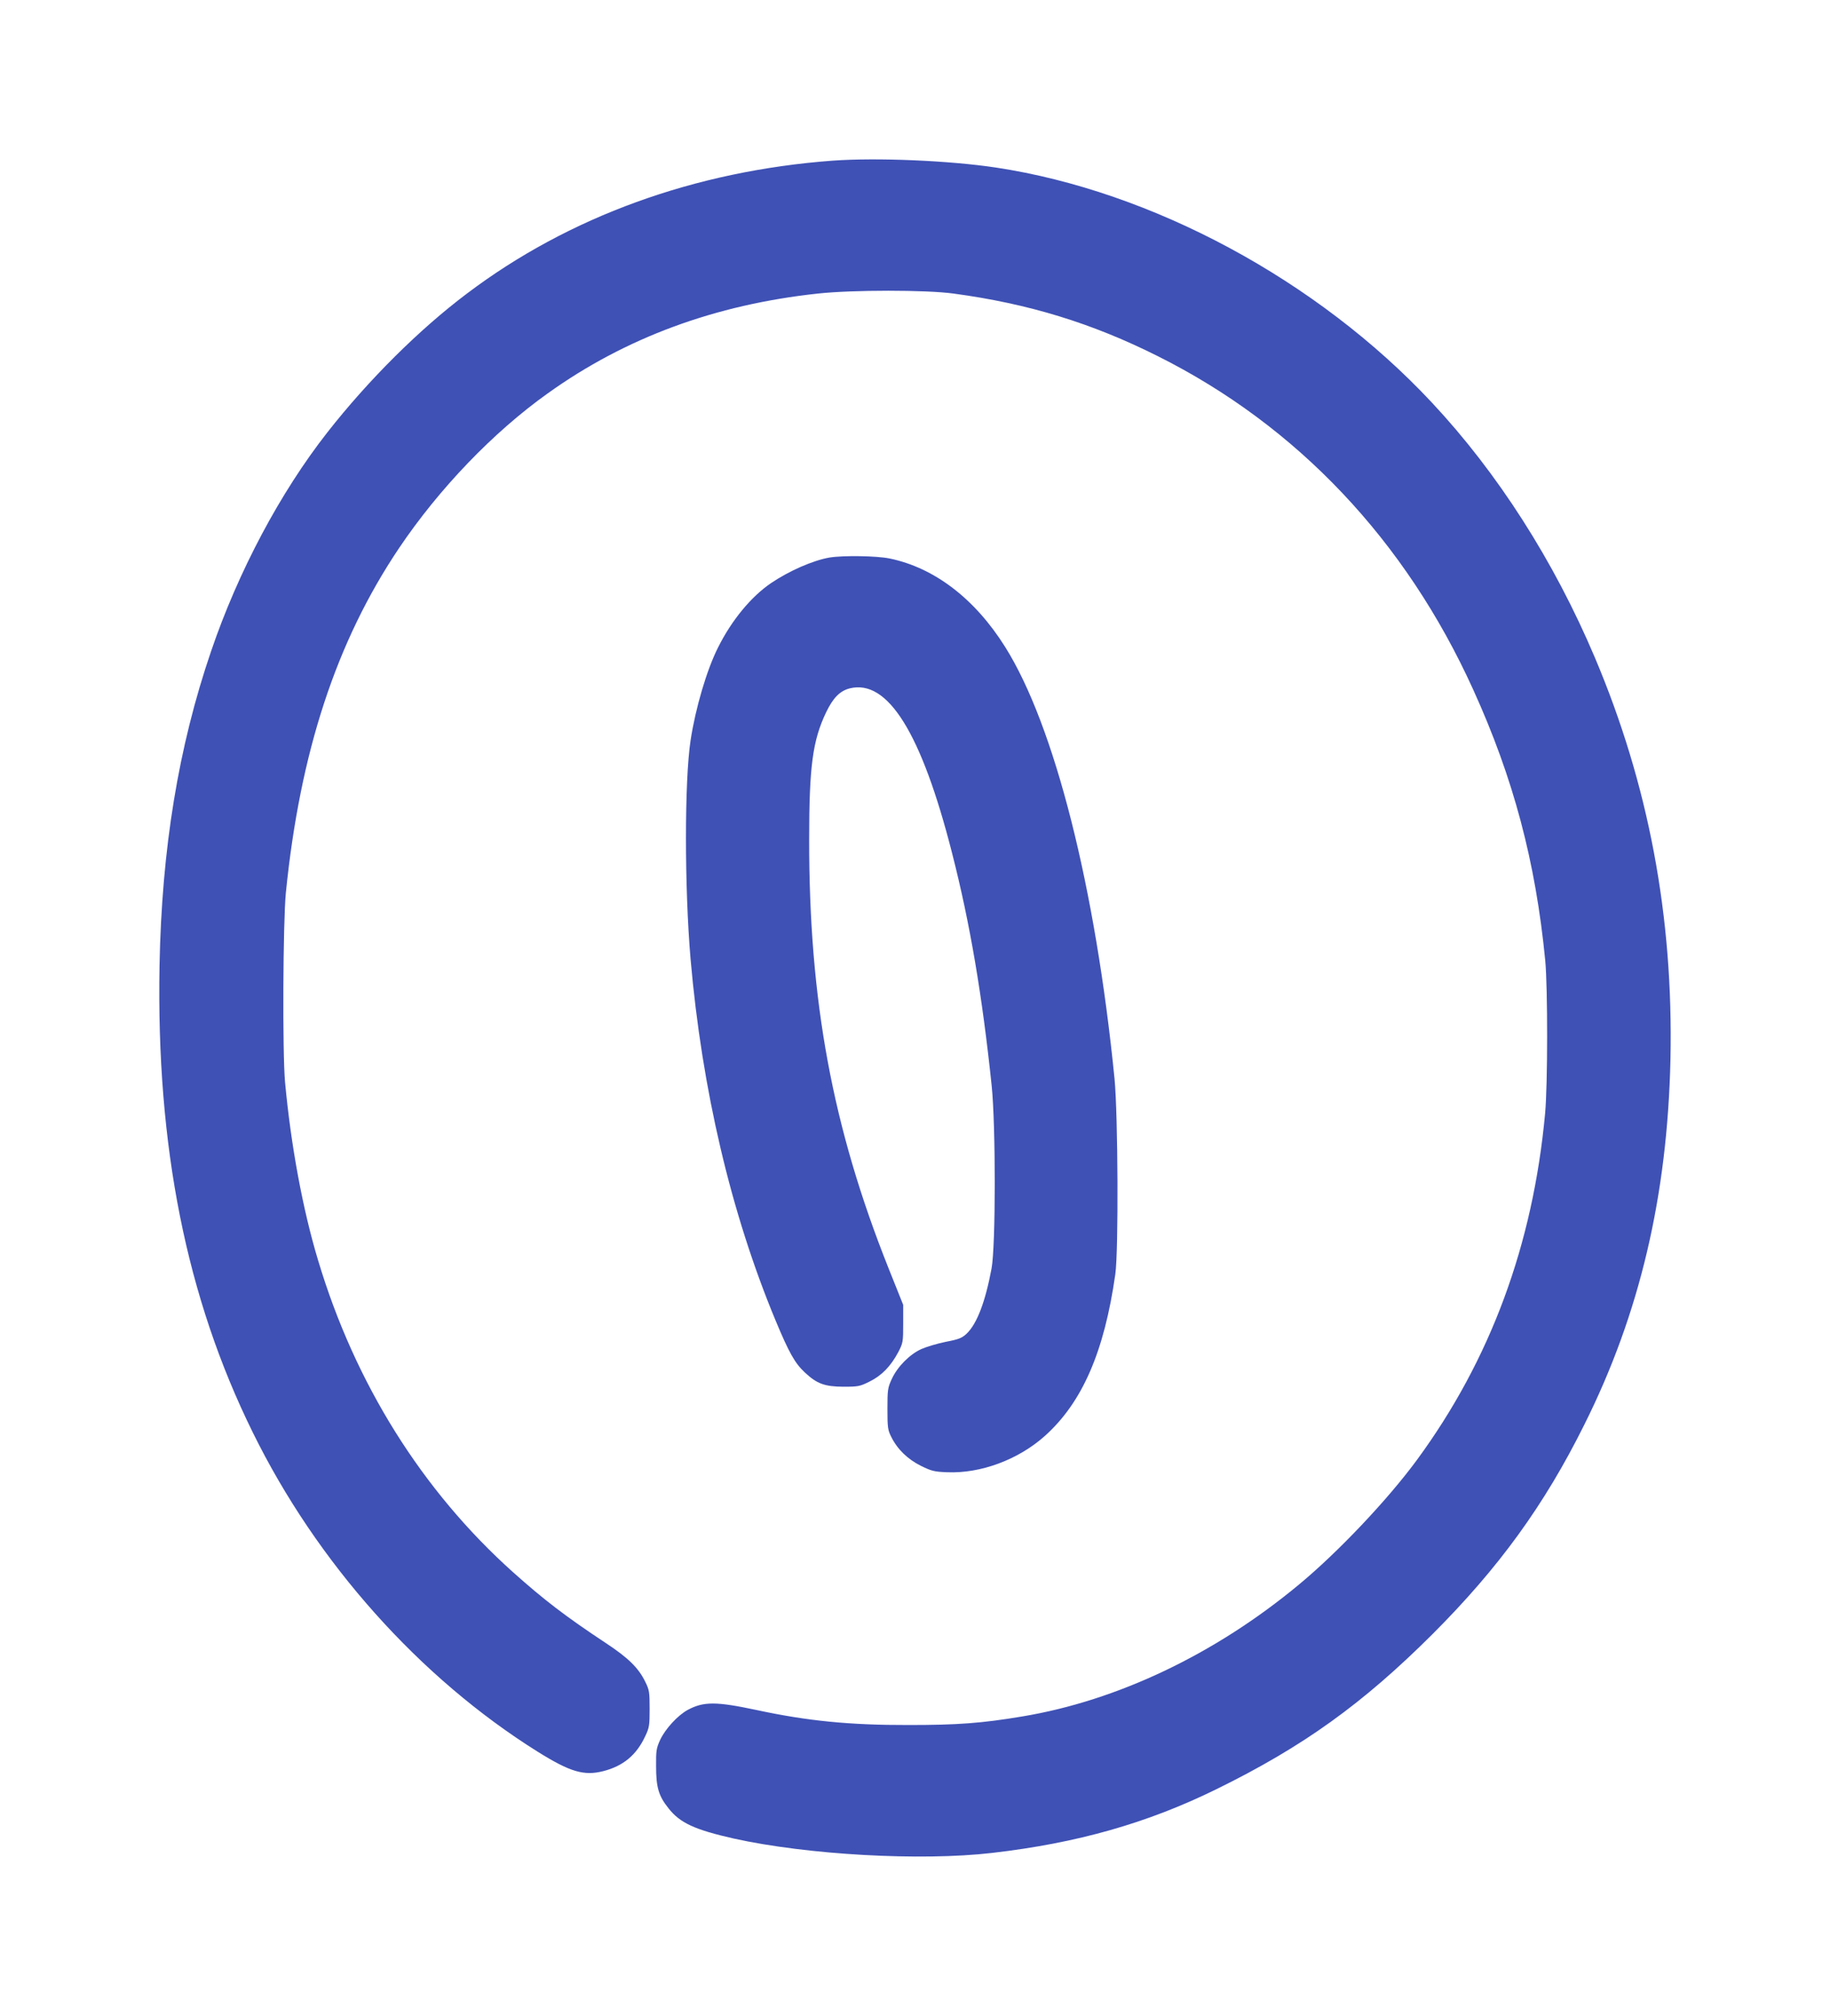 <?xml version="1.0" standalone="no"?>
<!DOCTYPE svg PUBLIC "-//W3C//DTD SVG 20010904//EN"
 "http://www.w3.org/TR/2001/REC-SVG-20010904/DTD/svg10.dtd">
<svg version="1.0" xmlns="http://www.w3.org/2000/svg"
 width="1162pt" height="1280pt" viewBox="0 0 1162 1280"
 preserveAspectRatio="xMidYMid meet">
<g transform="translate(0,1280) scale(0.1,-0.1)"
fill="#3f51b5" stroke="none">
<path d="M5288 11780 c-875 -65 -1676 -355 -2323 -844 -302 -227 -625 -548
-886 -881 -298 -380 -566 -882 -739 -1391 -207 -606 -313 -1253 -327 -1994
-21 -1149 170 -2109 592 -2965 407 -828 1059 -1558 1810 -2028 205 -128 293
-154 415 -123 127 32 212 103 267 222 26 54 28 69 28 174 0 106 -2 120 -28
172 -43 88 -107 151 -251 246 -254 168 -391 273 -588 449 -578 518 -1004 1199
-1238 1980 -98 324 -173 732 -210 1132 -17 184 -13 1016 5 1201 90 895 320
1596 719 2190 253 376 598 736 945 983 493 353 1063 563 1714 633 220 24 688
24 862 0 476 -64 879 -188 1296 -397 886 -443 1575 -1172 2004 -2119 255 -561
396 -1092 457 -1720 16 -172 16 -786 -1 -970 -77 -833 -347 -1564 -814 -2200
-186 -253 -501 -586 -750 -792 -531 -441 -1153 -737 -1758 -837 -257 -43 -411
-54 -719 -54 -375 -1 -644 26 -965 95 -258 55 -337 55 -438 1 -64 -35 -142
-120 -175 -190 -24 -52 -27 -69 -26 -168 0 -134 16 -188 79 -267 73 -93 167
-136 415 -192 465 -103 1187 -144 1640 -91 539 62 986 189 1425 405 550 270
929 543 1371 984 421 421 710 819 964 1330 352 704 528 1453 547 2321 19 905
-139 1744 -480 2550 -260 614 -617 1172 -1035 1619 -726 777 -1776 1342 -2767
1492 -300 45 -758 64 -1037 44z"/>
<path d="M5268 9260 c-105 -18 -256 -84 -373 -163 -126 -86 -249 -235 -335
-407 -72 -142 -144 -387 -175 -591 -39 -257 -39 -934 0 -1389 72 -826 256
-1613 540 -2295 85 -204 122 -270 185 -329 77 -72 125 -90 245 -91 94 0 105 2
167 33 77 38 134 97 182 187 30 58 31 65 31 180 l0 120 -94 235 c-355 891
-504 1695 -503 2720 0 464 22 628 108 808 44 91 87 135 149 151 242 61 456
-283 650 -1044 114 -445 192 -905 252 -1480 26 -255 26 -1016 -1 -1160 -39
-209 -92 -350 -158 -413 -30 -28 -49 -36 -133 -52 -54 -11 -124 -32 -155 -46
-73 -33 -151 -111 -187 -189 -26 -56 -28 -69 -28 -190 0 -117 2 -135 24 -178
39 -79 104 -142 188 -184 67 -33 85 -38 167 -41 213 -9 452 80 620 230 238
213 378 535 448 1028 21 150 17 1011 -5 1240 -121 1215 -381 2244 -695 2743
-192 306 -450 503 -734 561 -82 17 -295 20 -380 6z"/>
</g>
</svg>
